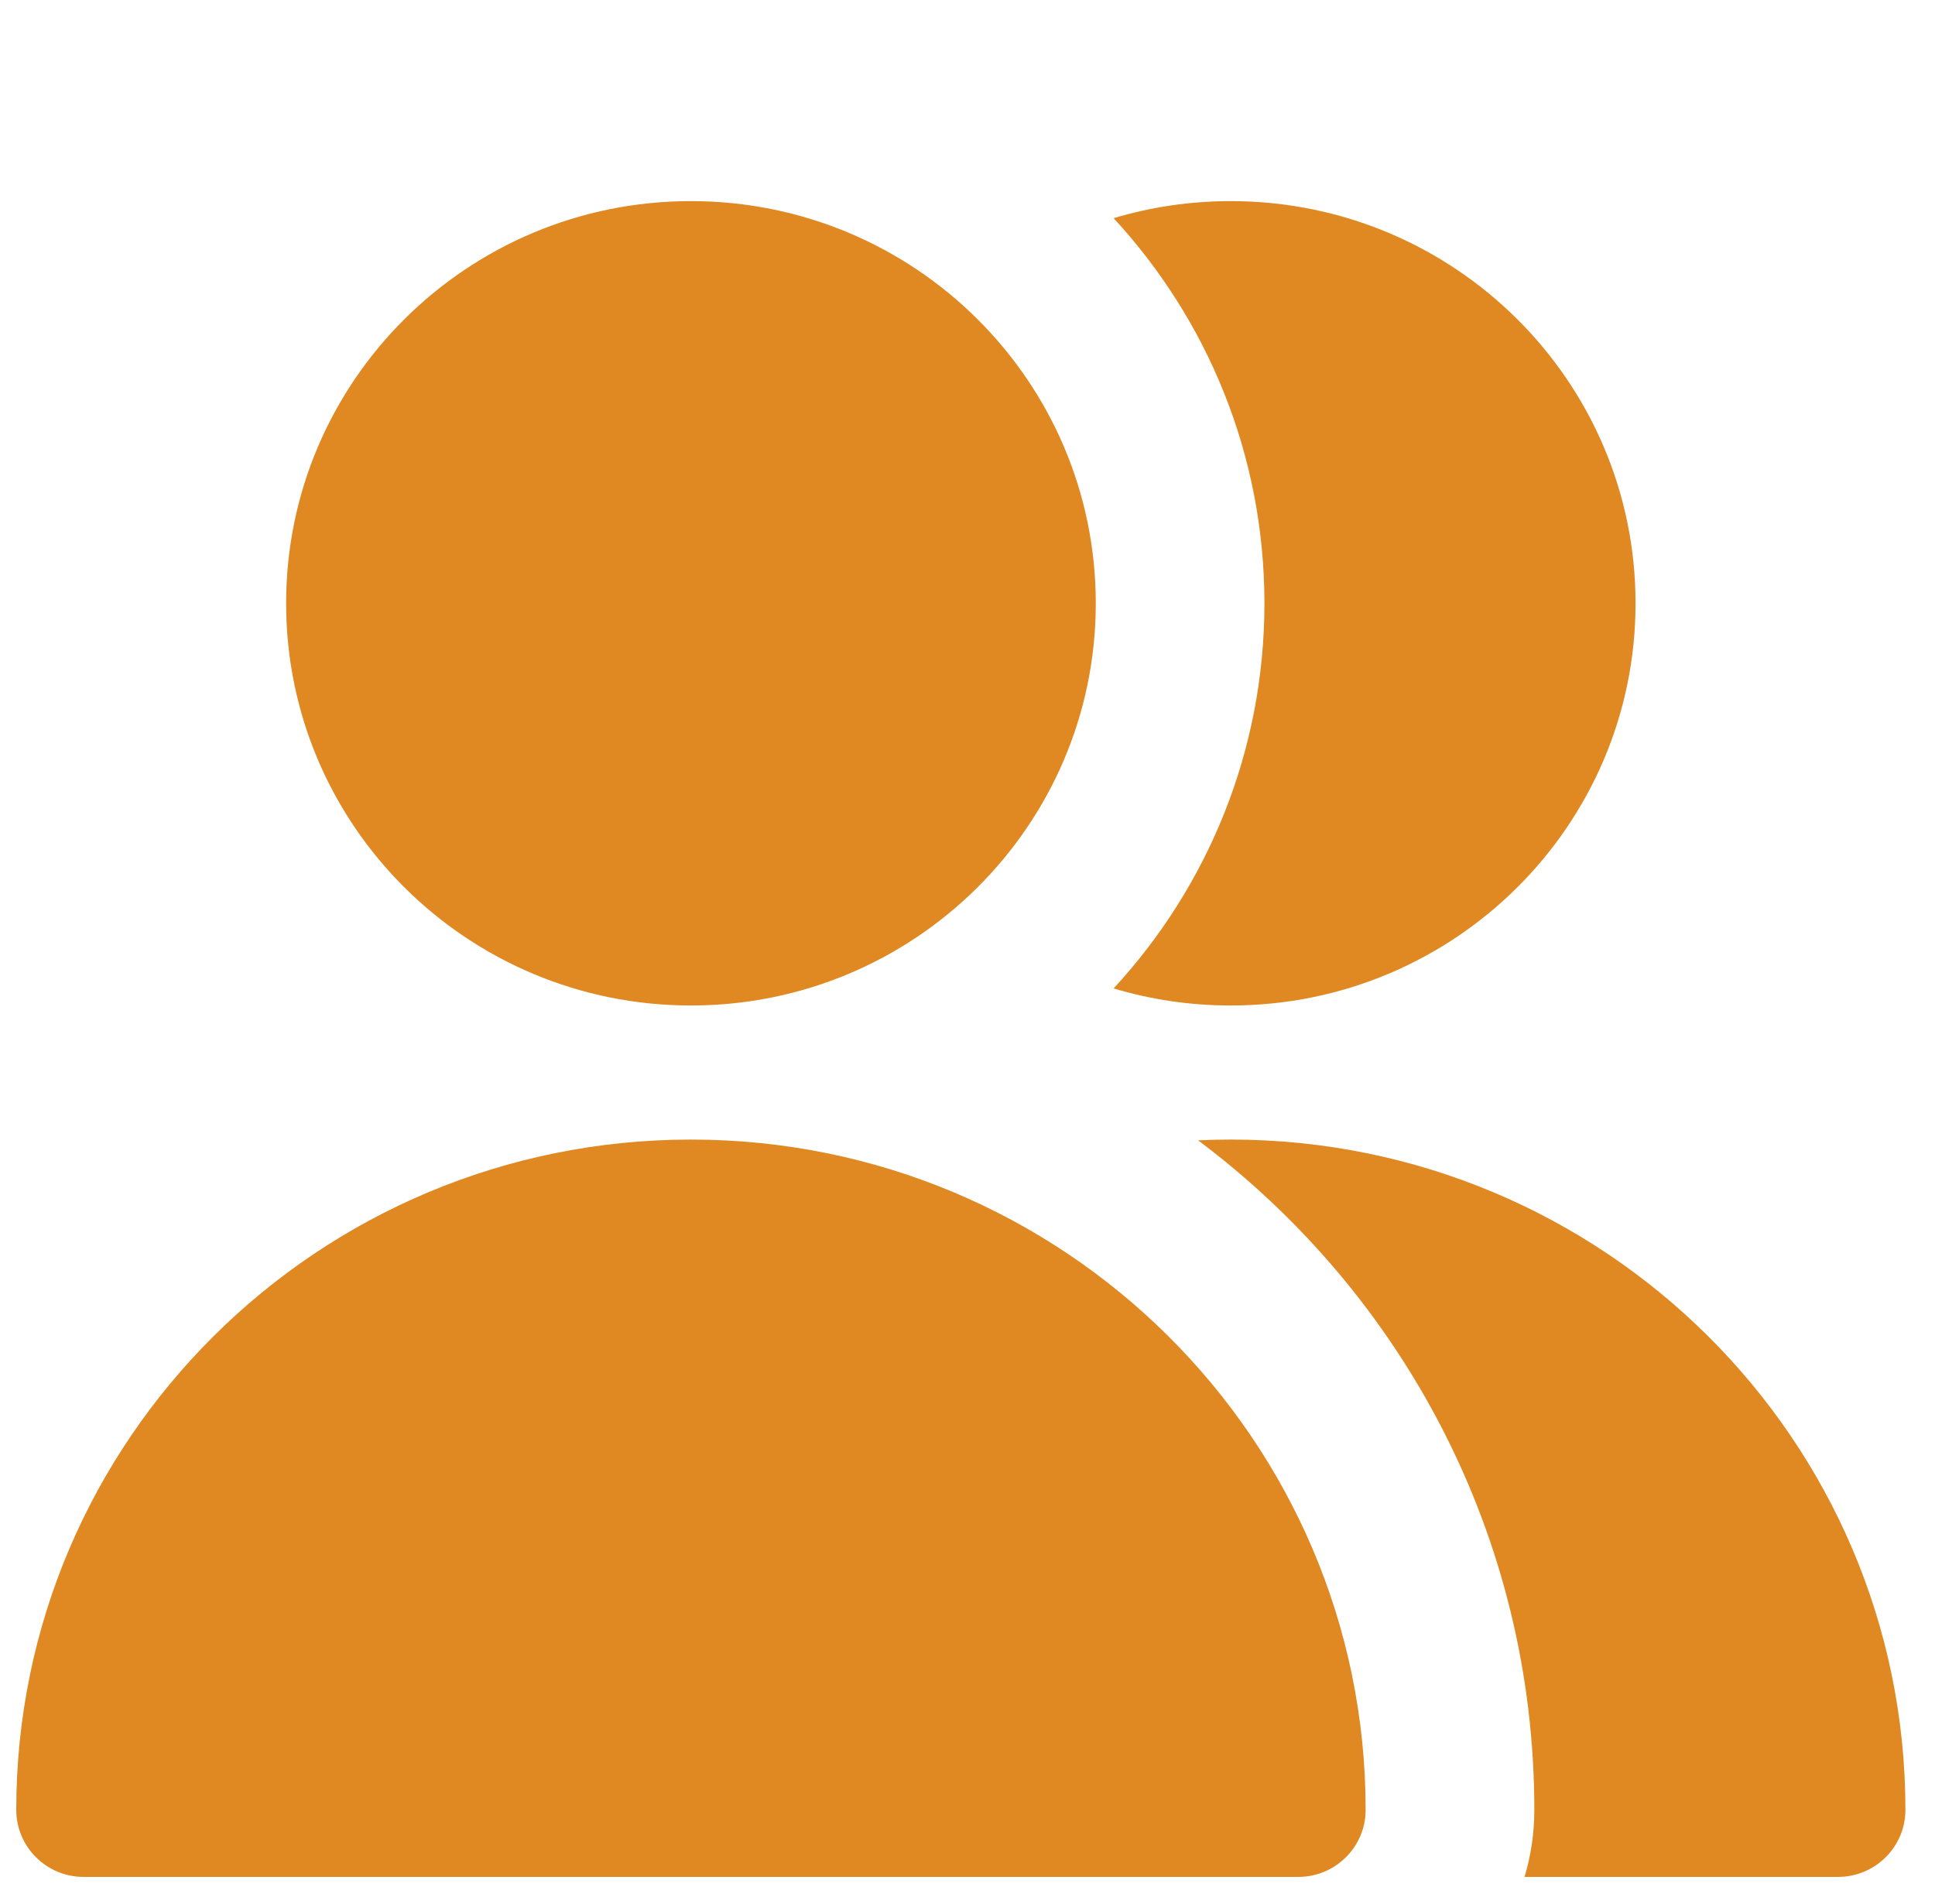 <svg width="62" height="61" viewBox="0 0 62 61" fill="none" xmlns="http://www.w3.org/2000/svg">
<g clip-path="url(#clip0_232_211)">
<path fill-rule="evenodd" clip-rule="evenodd" d="M35.11 19.331C35.11 26.448 29.302 32.218 22.139 32.218C14.975 32.218 9.168 26.448 9.168 19.331C9.168 12.213 14.975 6.444 22.139 6.444C29.302 6.444 35.11 12.213 35.11 19.331ZM22.139 36.514C10.199 36.514 0.521 46.13 0.521 57.992C0.521 59.178 1.488 60.14 2.682 60.14H41.595C42.789 60.14 43.757 59.178 43.757 57.992C43.757 46.13 34.078 36.514 22.139 36.514ZM58.89 60.14H48.848C49.053 59.46 49.162 58.738 49.162 57.992C49.162 49.224 44.932 41.438 38.388 36.538C38.735 36.522 39.083 36.514 39.434 36.514C51.373 36.514 61.052 46.13 61.052 57.992C61.052 59.178 60.084 60.14 58.89 60.14ZM39.434 32.218C38.129 32.218 36.87 32.027 35.682 31.671C38.683 28.421 40.514 24.089 40.514 19.331C40.514 14.573 38.683 10.241 35.682 6.991C36.87 6.635 38.129 6.444 39.434 6.444C46.597 6.444 52.405 12.213 52.405 19.331C52.405 26.448 46.597 32.218 39.434 32.218Z" fill="#E08821"/>
</g>
<defs>
<clipPath id="clip0_232_211">
<rect width="60.531" height="60.14" fill="white" transform="translate(0.521)"/>
</clipPath>
</defs>
</svg>
